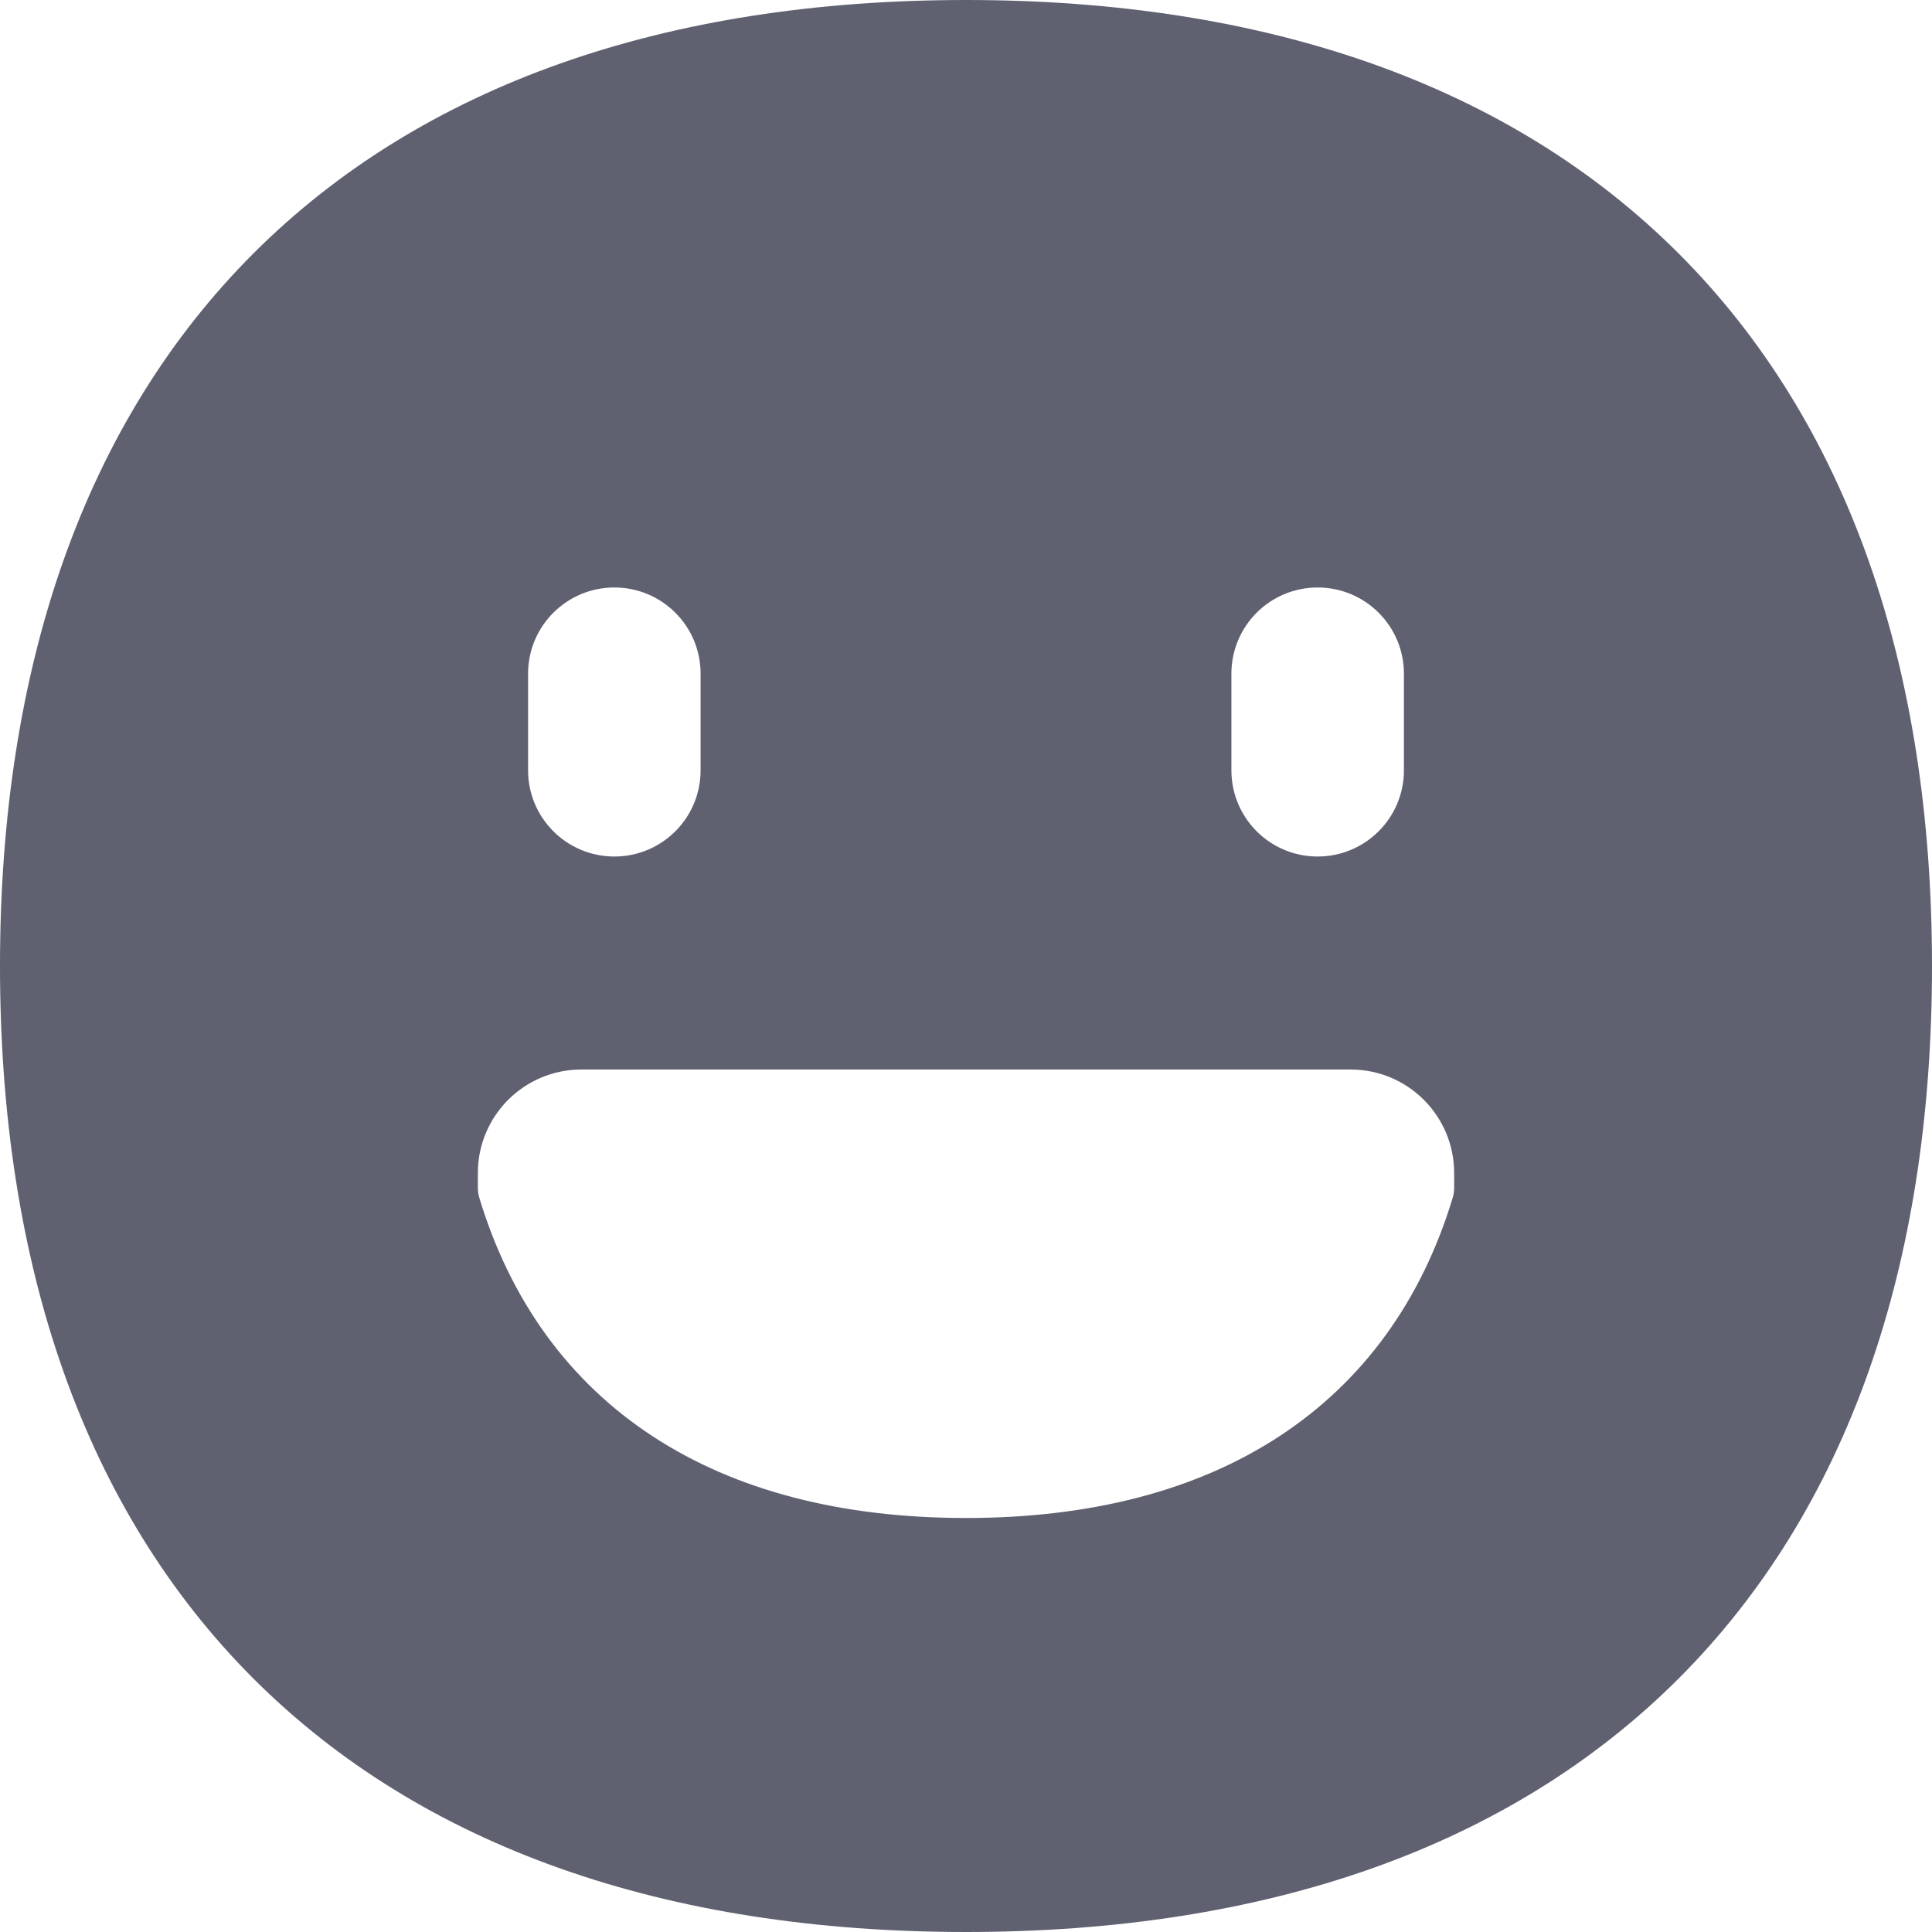 <svg width="24" height="24" viewBox="0 0 24 24" fill="none" xmlns="http://www.w3.org/2000/svg">
<g clip-path="url(#clip0_1954_9278)">
<path fill-rule="evenodd" clip-rule="evenodd" d="M3.148 3.148C5.247 1.05 8.277 0 12 0C15.723 0 18.753 1.05 20.852 3.148C22.95 5.247 24 8.277 24 12C24 15.723 22.95 18.753 20.852 20.852C18.753 22.95 15.723 24 12 24C8.277 24 5.247 22.95 3.148 20.852C1.05 18.753 0 15.723 0 12C0 8.277 1.05 5.247 3.148 3.148ZM8.703 8.369C8.703 7.777 8.224 7.298 7.632 7.298C7.04 7.298 6.56 7.777 6.56 8.369V9.569C6.56 10.161 7.04 10.64 7.632 10.64C8.224 10.64 8.703 10.161 8.703 9.569V8.369ZM16.368 7.298C16.96 7.298 17.44 7.777 17.44 8.369V9.569C17.44 10.161 16.96 10.64 16.368 10.64C15.776 10.64 15.297 10.161 15.297 9.569V8.369C15.297 7.777 15.776 7.298 16.368 7.298ZM5.936 14.572C5.936 13.861 6.512 13.286 7.222 13.286H16.778C17.488 13.286 18.064 13.861 18.064 14.572V14.758C18.064 14.8 18.057 14.841 18.045 14.882C17.66 16.155 16.934 17.16 15.894 17.841C14.859 18.519 13.543 18.857 12 18.857C10.457 18.857 9.141 18.519 8.106 17.841C7.066 17.16 6.34 16.155 5.955 14.882C5.943 14.841 5.936 14.8 5.936 14.758V14.572Z" fill="#606170"/>
</g>
<defs>
<clipPath id="clip0_1954_9278">
<rect width="24" height="24" fill="white"/>
</clipPath>
</defs>
</svg>
